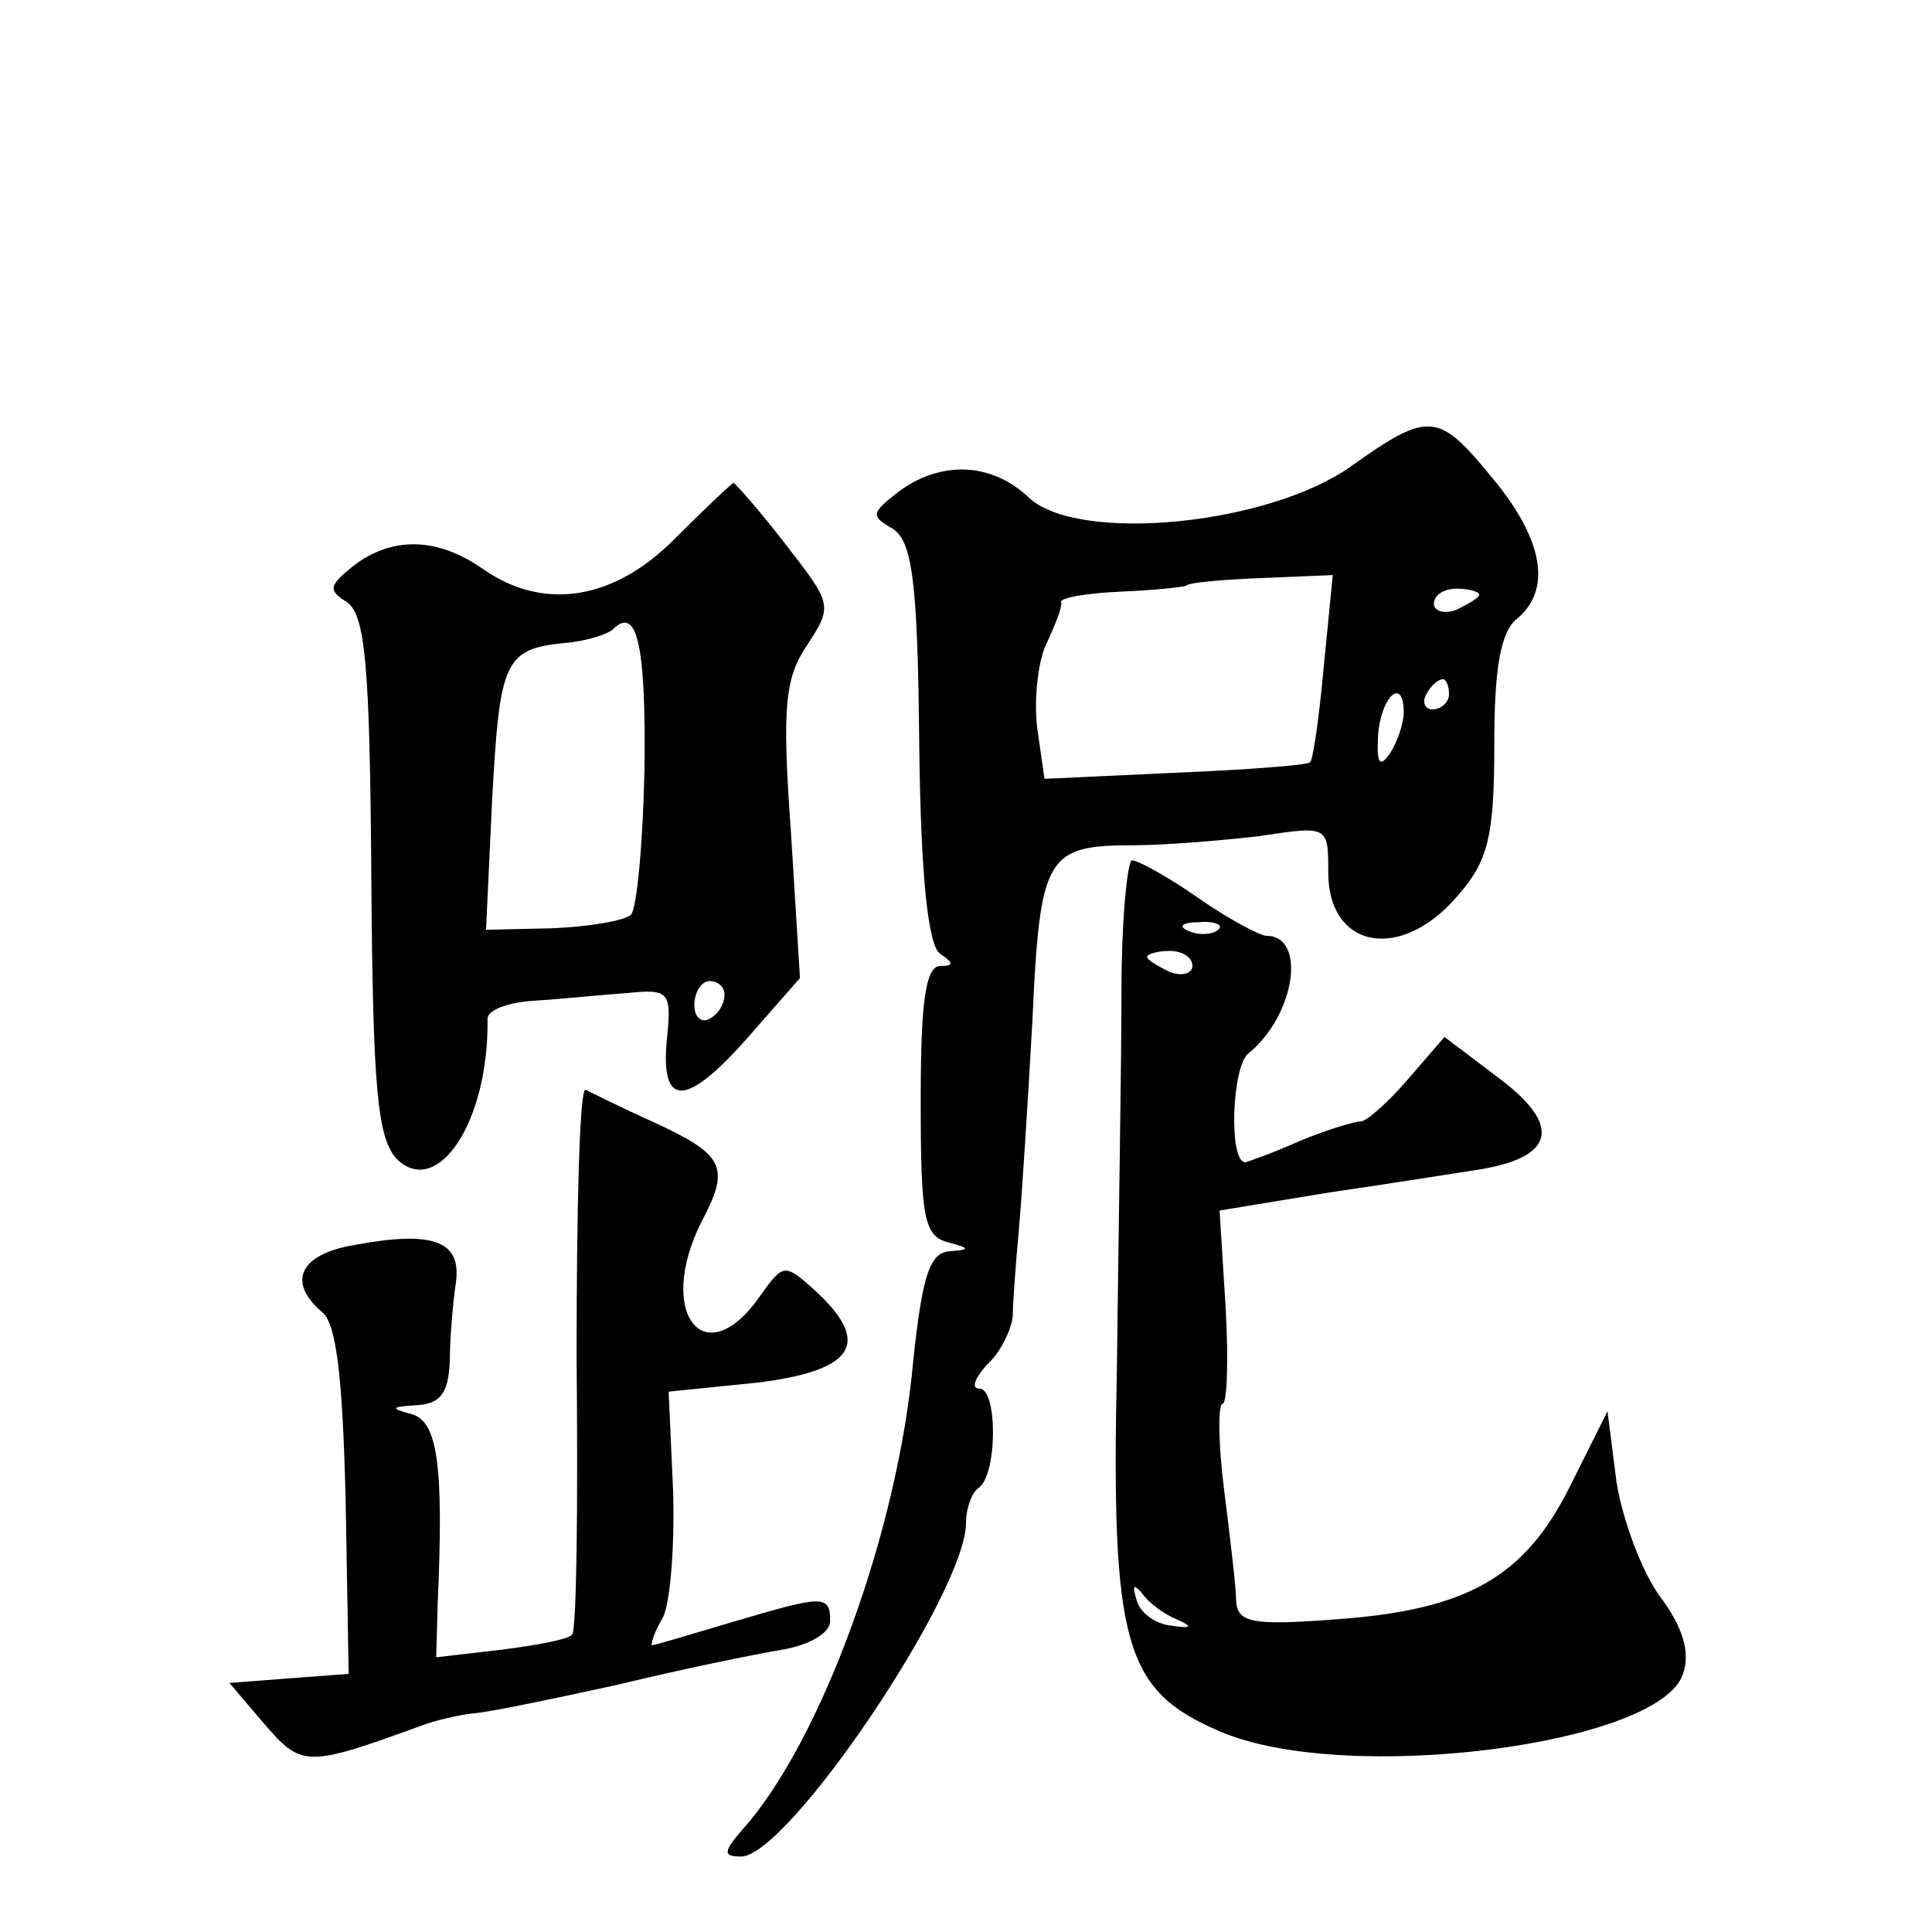 <?xml version="1.0" standalone="no"?>
<!DOCTYPE svg PUBLIC "-//W3C//DTD SVG 20010904//EN"
 "http://www.w3.org/TR/2001/REC-SVG-20010904/DTD/svg10.dtd">
<svg version="1.0" xmlns="http://www.w3.org/2000/svg"
 width="128pt" height="128pt" viewBox="0 0 128 128"
 preserveAspectRatio="xMidYMid meet">
<g transform="translate(0,128) scale(0.1,-0.1)"
fill="#0" stroke="none">
<path d="M895 971 c-55 -39 -180 -51 -213 -21 -25 24 -59 25 -87 4 -18 -14 -18
-16 -4 -24 13 -8 17 -32 18 -142 1 -90 6 -135 14 -140 9 -6 9 -8 0 -8 -10 0 -13
-25 -13 -89 0 -77 2 -90 18 -94 15 -4 15 -5 1 -6 -13 -1 -18 -16 -24 -73 -10 -112
-61 -252 -113 -310 -13 -15 -13 -18 -1 -18 31 0 149 175 149 221 0 10 4 20 8 23
13 8 13 66 1 66 -6 0 -3 7 5 16 9 8 16 23 17 32 0 9 2 35 4 57 2 22 6 85 9 139
5 109 9 116 67 116 20 0 57 3 83 6 46 7 46 7 46 -24 0 -51 49 -60 87 -14 19 22
23 39 23 98 0 51 4 75 15 84 23 19 18 52 -16 93 -36 44 -42 45 -94 8z m-18 -133
c-3 -33 -7 -61 -9 -63 -2 -2 -42 -5 -90 -7 l-86 -4 -5 35 c-2 20 1 45 7 56 5 11
10 23 9 26 -1 3 17 6 39 7 23 1 42 3 44 4 1 2 24 4 49 5 l48 2 -6 -61z m103 48
c0 -2 -7 -6 -15 -10 -8 -3 -15 -1 -15 4 0 6 7 10 15 10 8 0 15 -2 15 -4z m-20 -66
c0 -5 -5 -10 -11 -10 -5 0 -7 5 -4 10 3 6 8 10 11 10 2 0 4 -4 4 -10z m-30 -12
c0 -7 -4 -19 -9 -27 -7 -10 -9 -7 -8 12 2 26 17 39 17 15z M448 924 c-41 -42 -88
-49 -128 -21 -30 21 -60 22 -86 2 -16 -13 -17 -16 -4 -24 12 -9 15 -41 16 -181
1 -142 4 -174 17 -188 27 -26 61 25 60 93 0 6 14 11 31 12 17 1 45 4 61 5 28 3
30 1 27 -29 -5 -47 12 -47 52 -2 l36 41 -6 97 c-6 83 -4 102 11 124 17 26 16 27
-15 67 -17 22 -33 40 -34 40 -1 0 -18 -16 -38 -36z m-21 -153 c-1 -49 -5 -93 -9
-97 -4 -4 -28 -8 -52 -9 l-44 -1 4 85 c5 93 8 101 48 105 14 1 29 6 32 9 16 16
22 -10 21 -92z m53 -150 c0 -6 -4 -13 -10 -16 -5 -3 -10 1 -10 9 0 9 5 16 10 16
6 0 10 -4 10 -9z M743 623 c0 -49 -2 -160 -3 -248 -4 -185 5 -215 68 -242 83 -36
292 -9 307 38 5 14 0 31 -15 51 -12 16 -25 51 -29 76 l-6 47 -25 -50 c-30 -60 -68
-82 -157 -88 -53 -4 -63 -2 -64 12 0 9 -4 42 -8 74 -4 31 -4 57 -1 57 3 0 4 29
2 64 l-4 64 73 12 c41 6 85 13 98 15 51 8 56 29 15 60 l-37 28 -25 -29 c-14 -16
-28 -28 -31 -27 -3 0 -21 -5 -40 -13 -18 -8 -35 -14 -36 -14 -11 0 -9 63 2 72 31
25 39 78 12 78 -4 0 -25 11 -45 25 -20 14 -40 25 -44 25 -3 0 -7 -39 -7 -87z m64
41 c-3 -3 -12 -4 -19 -1 -8 3 -5 6 6 6 11 1 17 -2 13 -5z m-17 -24 c0 -5 -7 -7
-15 -4 -8 4 -15 8 -15 10 0 2 7 4 15 4 8 0 15 -4 15 -10z m-10 -433 c11 -5 9 -6
-4 -4 -11 1 -21 9 -23 17 -3 10 -2 11 4 4 4 -6 15 -14 23 -17z M382 381 c1 -99
0 -182 -3 -184 -2 -3 -23 -7 -47 -10 l-43 -5 1 36 c4 91 0 120 -17 125 -15 4 -14
5 3 6 16 1 21 8 22 29 0 15 2 38 4 52 4 28 -15 35 -68 25 -35 -6 -44 -24 -21 -44
10 -7 14 -44 16 -125 l2 -115 -40 -3 -39 -3 23 -27 c25 -29 28 -29 105 -1 8 3 24
7 35 8 11 1 54 10 95 19 41 10 90 20 108 23 18 3 32 11 32 19 0 18 -5 17 -66 -1
-27 -8 -50 -15 -52 -15 -1 0 1 8 7 18 5 9 8 47 7 83 l-3 67 59 6 c64 8 76 26 38
61 -20 18 -21 18 -36 -3 -37 -54 -70 -12 -39 49 19 36 15 44 -33 66 -20 9 -40 19
-44 21 -4 2 -6 -78 -6 -177z"/>
</g>
</svg>
